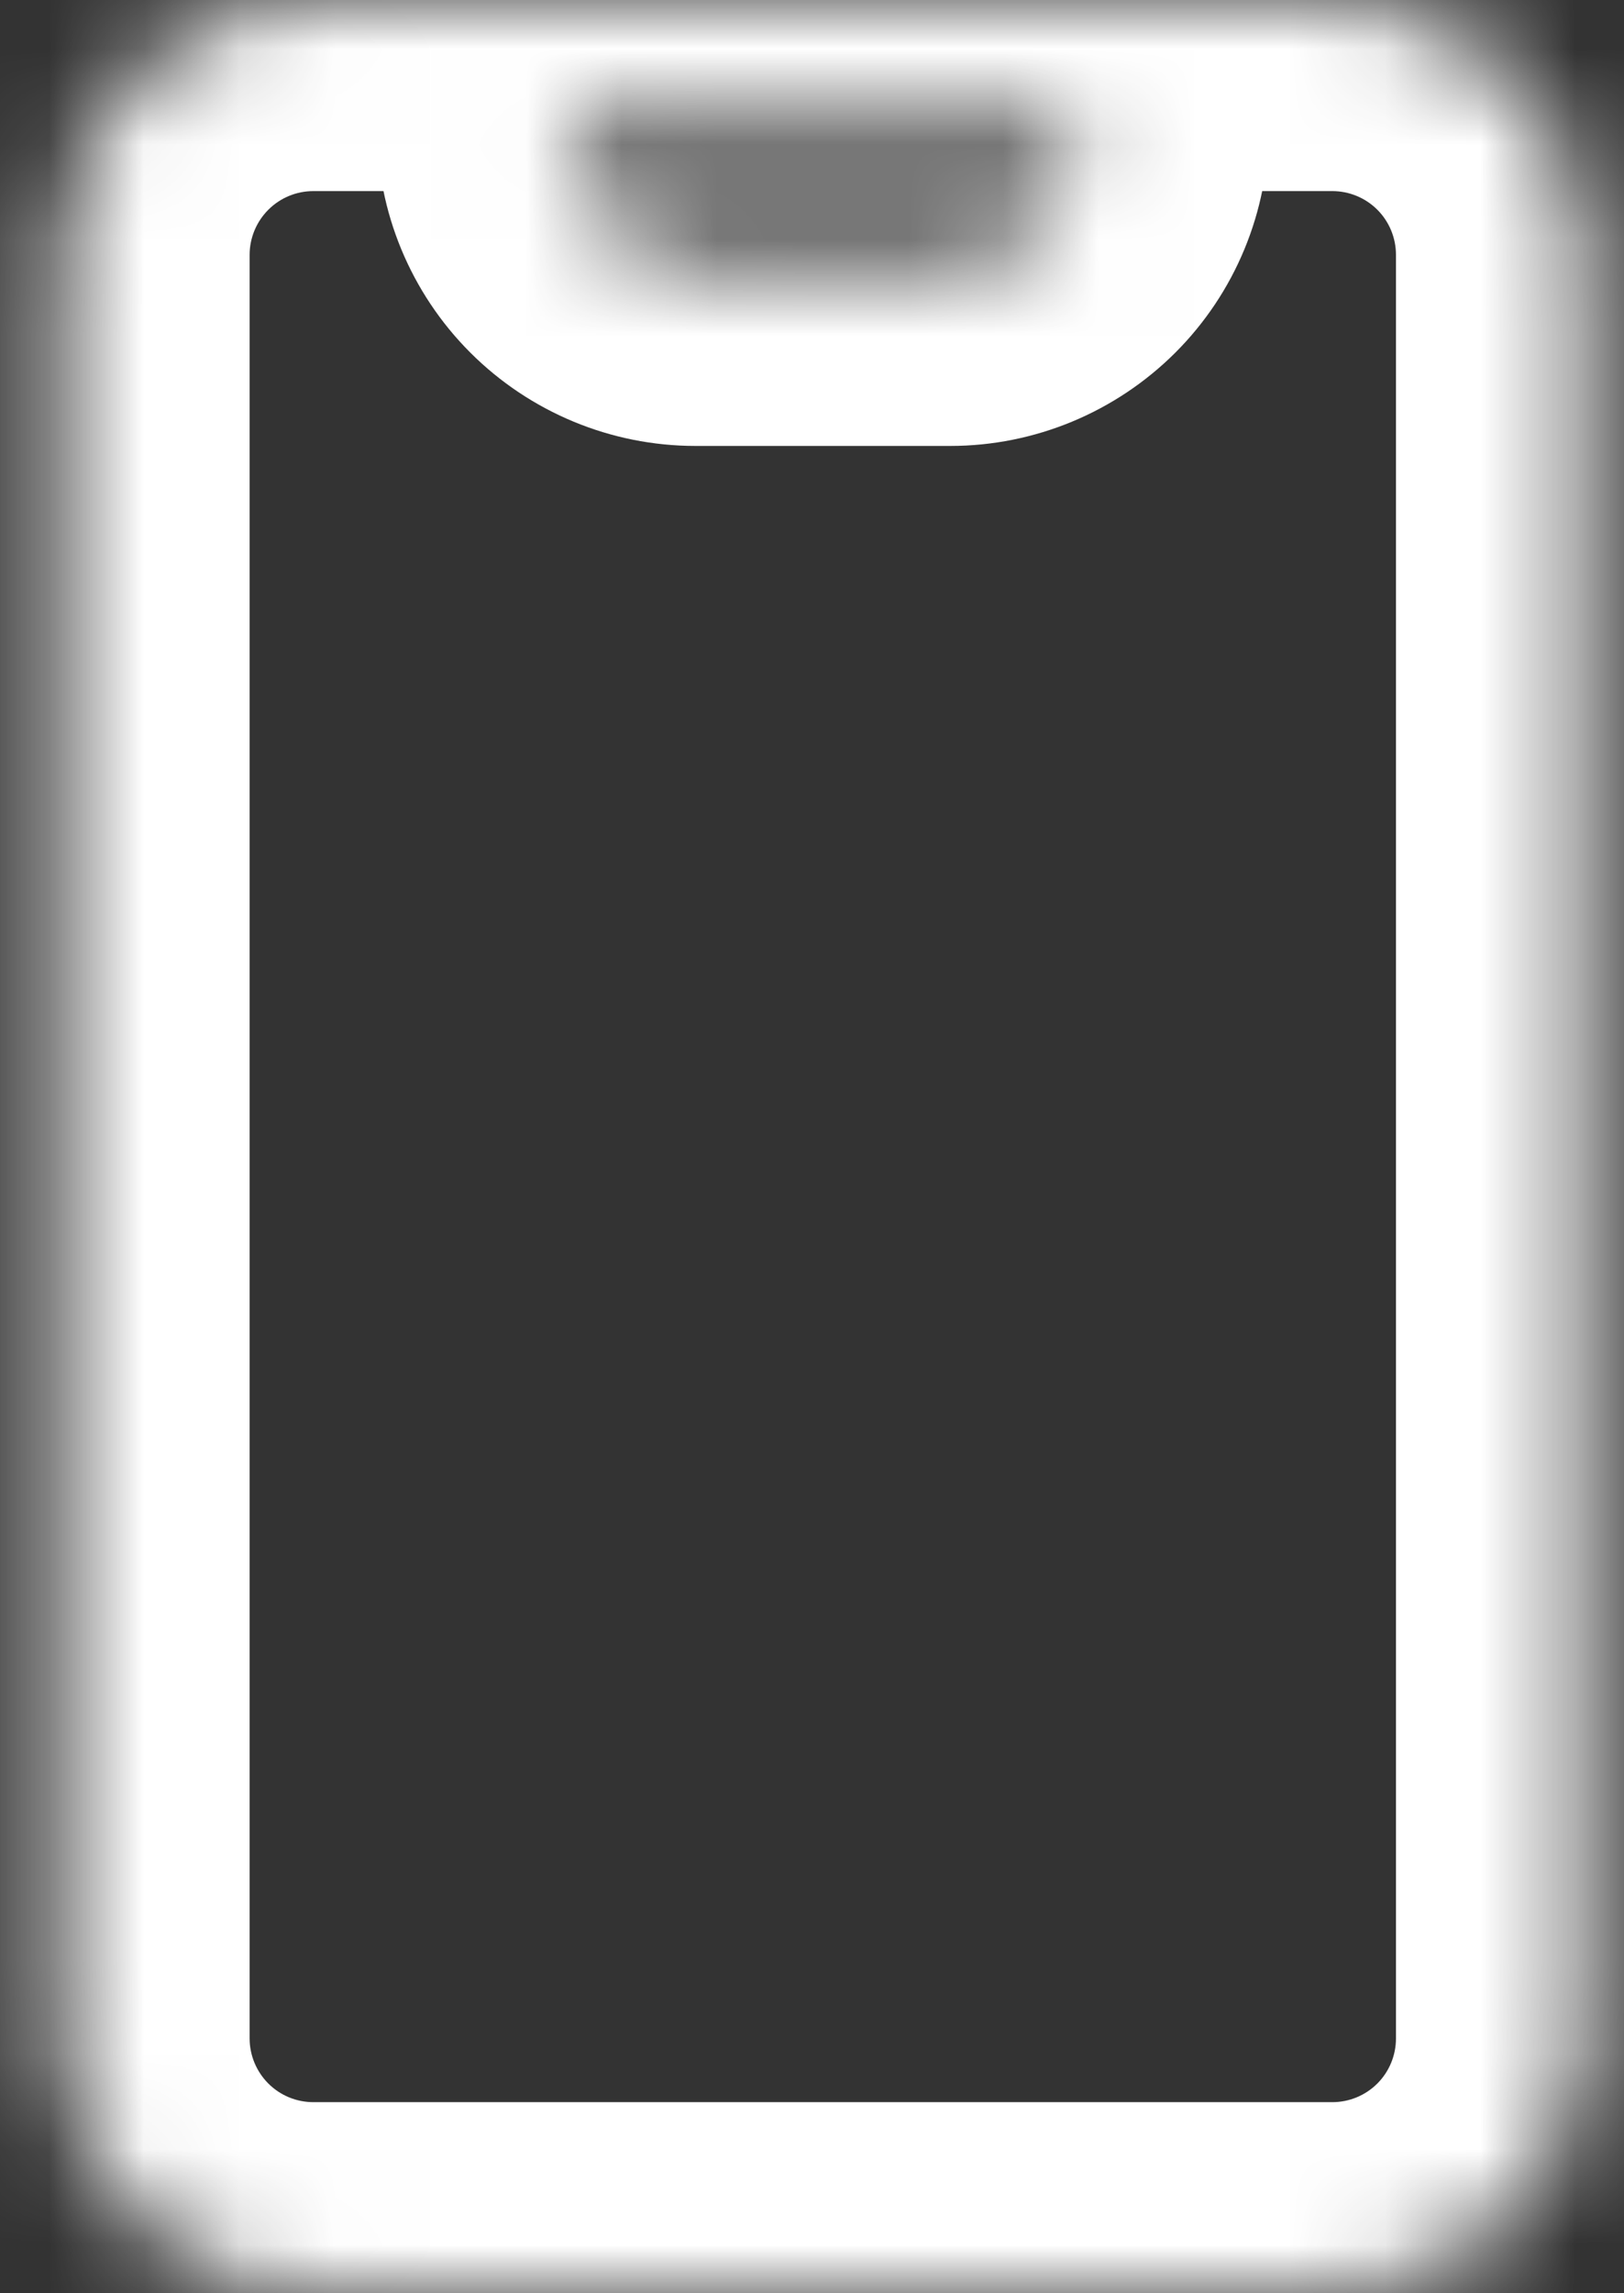 <svg width="17" height="24" viewBox="0 0 17 24" fill="none" xmlns="http://www.w3.org/2000/svg">
<rect x="0" y="0" width="17" height="24" fill="#333333" stroke="none"/>
<mask id="path-1-inside-1_1123_5837" fill="white">
<path d="M5.947 0H3.28C2.573 0 1.894 0.281 1.394 0.781C0.894 1.281 0.613 1.959 0.613 2.667V21.333C0.613 22.041 0.894 22.719 1.394 23.219C1.894 23.719 2.573 24 3.28 24H13.947C14.654 24 15.332 23.719 15.832 23.219C16.332 22.719 16.613 22.041 16.613 21.333V2.667C16.613 1.959 16.332 1.281 15.832 0.781C15.332 0.281 14.654 0 13.947 0H11.28M5.947 0H11.28H5.947ZM5.947 0V1.333V0ZM11.28 0V1.333V0ZM11.28 1.333C11.28 1.687 11.139 2.026 10.889 2.276C10.639 2.526 10.3 2.667 9.947 2.667H7.28C6.926 2.667 6.587 2.526 6.337 2.276C6.087 2.026 5.947 1.687 5.947 1.333M11.28 1.333H5.947H11.28Z"/>
</mask>
<path d="M3.28 0V-2V0ZM0.613 2.667H-1.387H0.613ZM0.613 21.333H-1.387H0.613ZM13.947 0V-2V0ZM5.947 -2H3.28V2H5.947V-2ZM3.28 -2C2.042 -2 0.855 -1.508 -0.02 -0.633L2.809 2.195C2.934 2.07 3.103 2 3.28 2V-2ZM-0.02 -0.633C-0.895 0.242 -1.387 1.429 -1.387 2.667H2.613C2.613 2.49 2.684 2.32 2.809 2.195L-0.02 -0.633ZM-1.387 2.667V21.333H2.613V2.667H-1.387ZM-1.387 21.333C-1.387 22.571 -0.895 23.758 -0.02 24.633L2.809 21.805C2.684 21.68 2.613 21.51 2.613 21.333H-1.387ZM-0.02 24.633C0.855 25.508 2.042 26 3.28 26V22C3.103 22 2.934 21.93 2.809 21.805L-0.02 24.633ZM3.28 26H13.947V22H3.28V26ZM13.947 26C15.184 26 16.371 25.508 17.246 24.633L14.418 21.805C14.293 21.93 14.123 22 13.947 22V26ZM17.246 24.633C18.122 23.758 18.613 22.571 18.613 21.333H14.613C14.613 21.51 14.543 21.68 14.418 21.805L17.246 24.633ZM18.613 21.333V2.667H14.613V21.333H18.613ZM18.613 2.667C18.613 1.429 18.122 0.242 17.246 -0.633L14.418 2.195C14.543 2.32 14.613 2.49 14.613 2.667H18.613ZM17.246 -0.633C16.371 -1.508 15.184 -2 13.947 -2V2C14.123 2 14.293 2.07 14.418 2.195L17.246 -0.633ZM13.947 -2H11.28V2H13.947V-2ZM5.947 2H11.28V-2H5.947V2ZM3.947 0V1.333H7.947V0H3.947ZM9.28 0V1.333H13.28V0H9.28ZM9.28 1.333C9.28 1.157 9.35 0.987 9.475 0.862L12.304 3.69C12.929 3.065 13.28 2.217 13.28 1.333H9.28ZM9.475 0.862C9.6 0.737 9.77 0.667 9.947 0.667V4.667C10.831 4.667 11.678 4.315 12.304 3.69L9.475 0.862ZM9.947 0.667H7.28V4.667H9.947V0.667ZM7.28 0.667C7.457 0.667 7.626 0.737 7.751 0.862L4.923 3.69C5.548 4.315 6.396 4.667 7.28 4.667V0.667ZM7.751 0.862C7.876 0.987 7.947 1.157 7.947 1.333H3.947C3.947 2.217 4.298 3.065 4.923 3.69L7.751 0.862ZM11.28 -0.667H5.947V3.333H11.28V-0.667Z" fill="white" mask="url(#path-1-inside-1_1123_5837)"/>
</svg>
